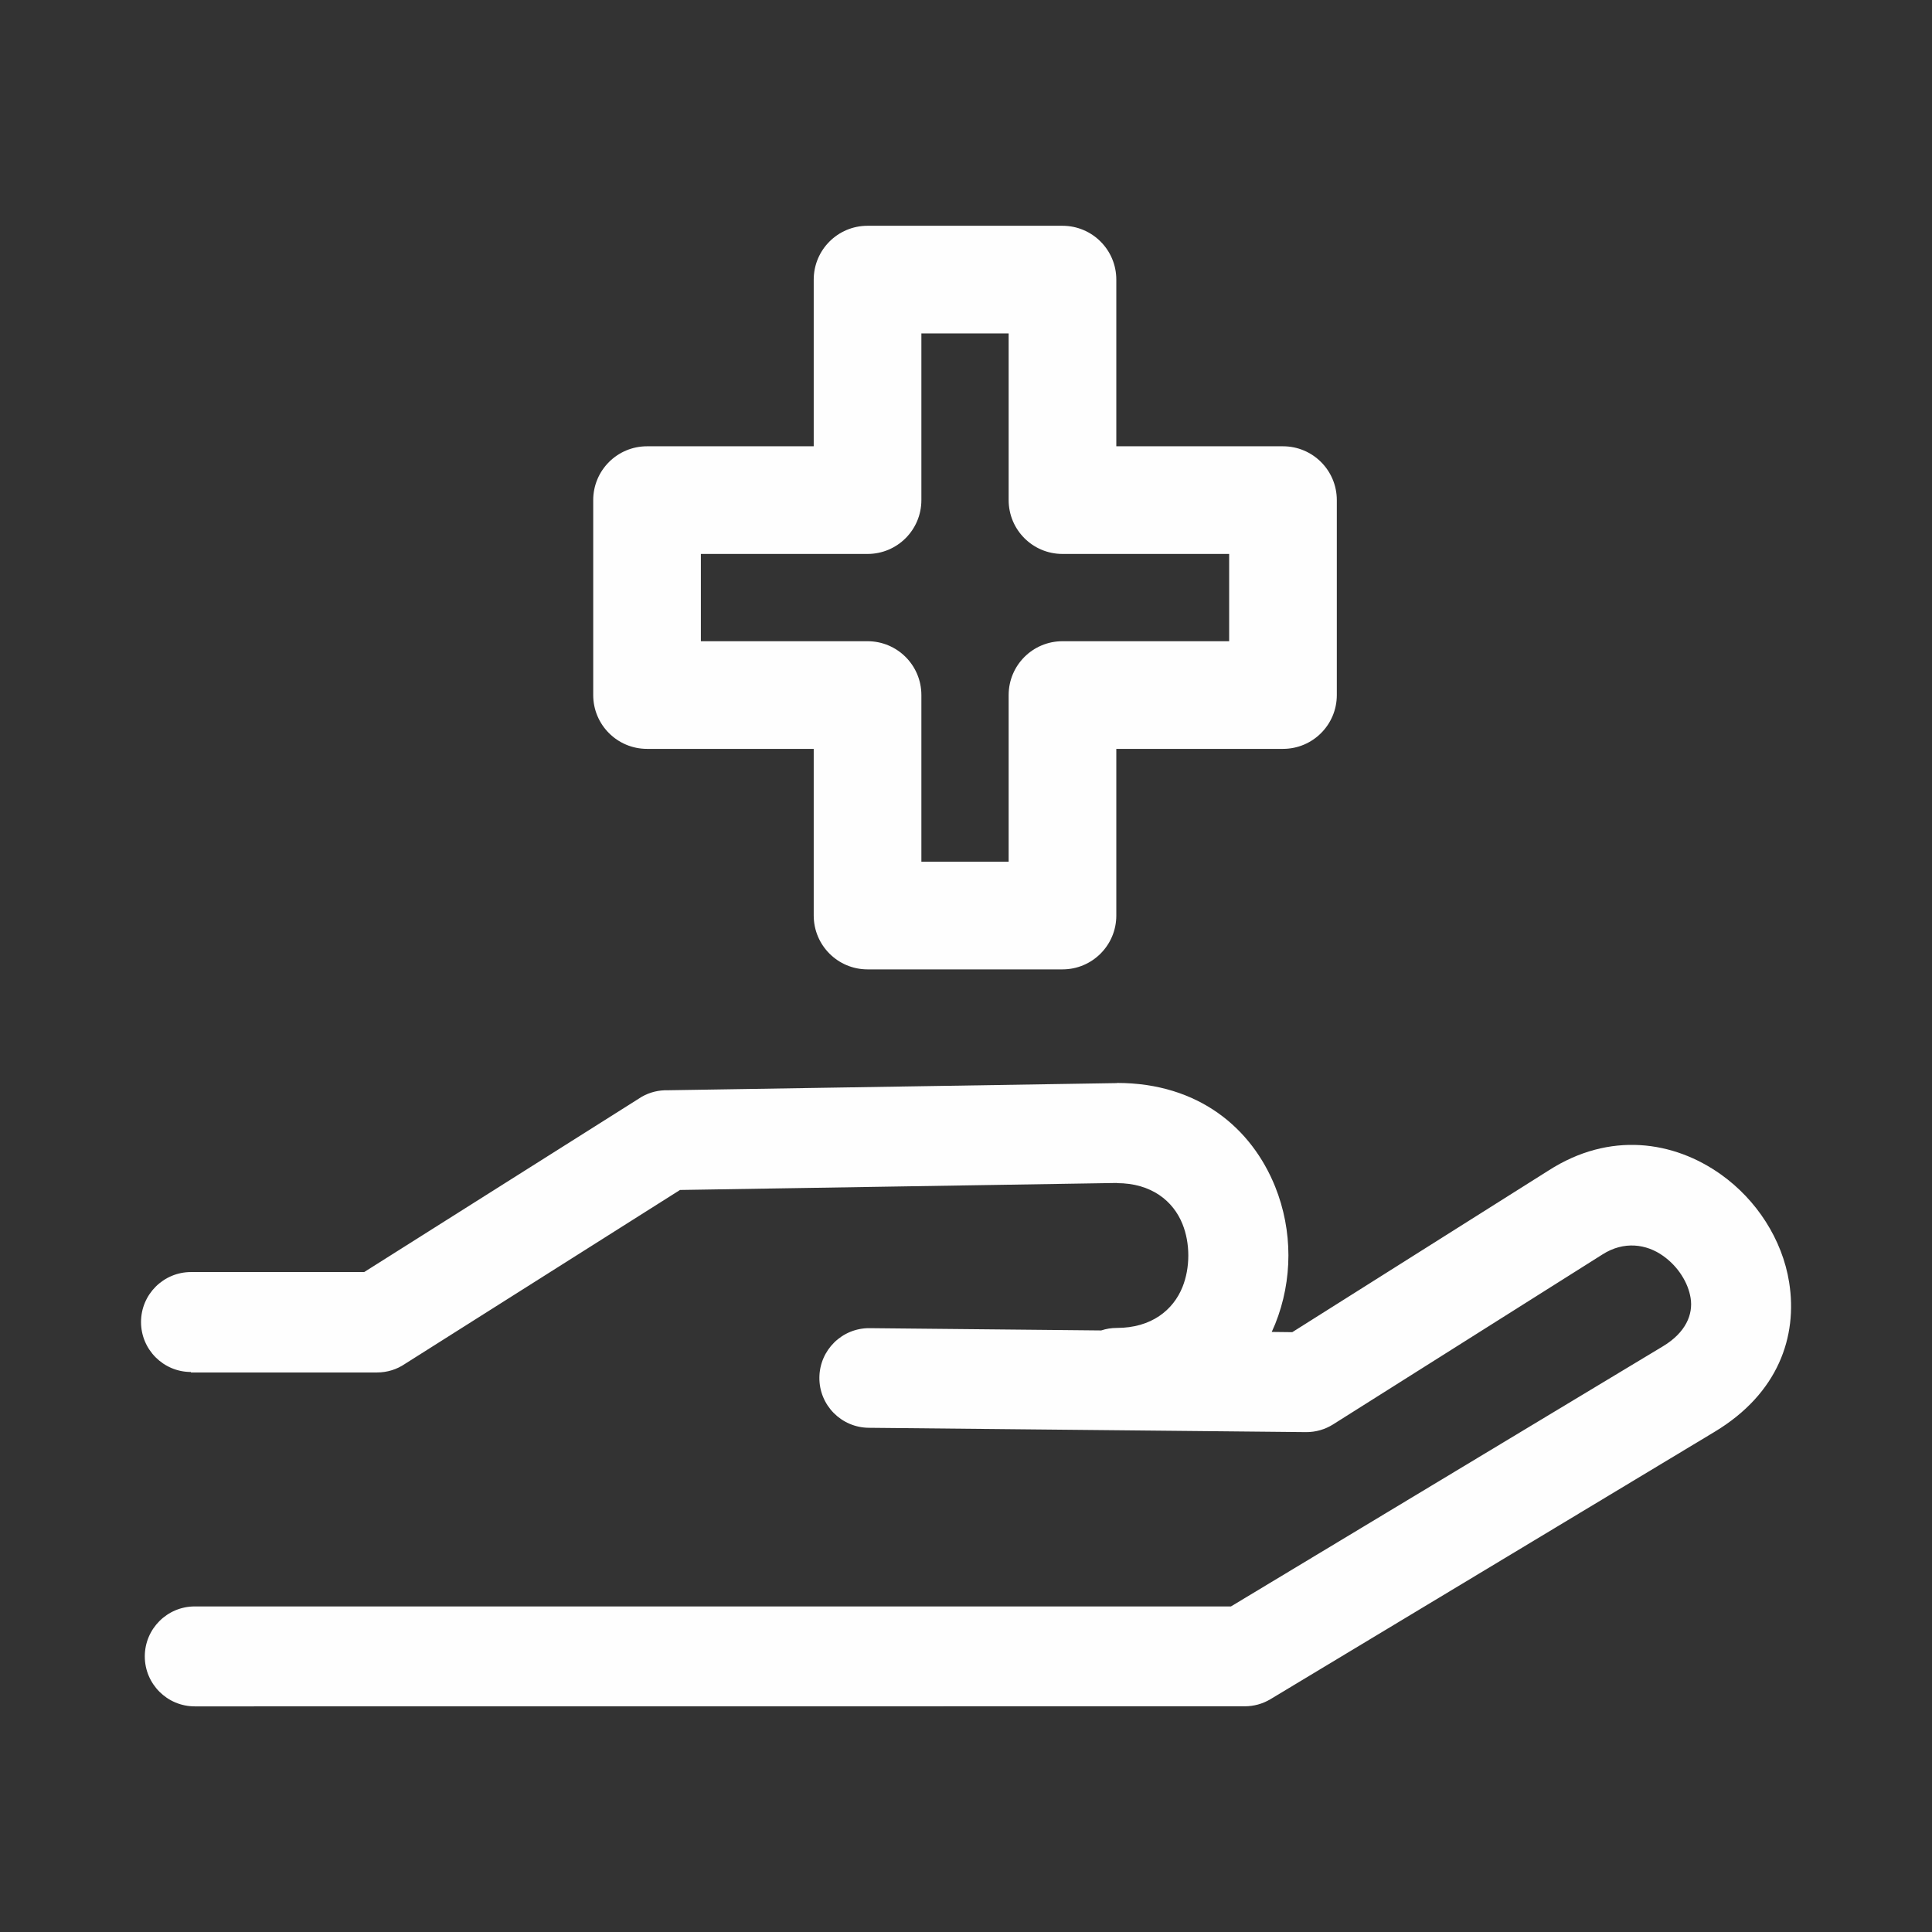 <?xml version="1.0" encoding="UTF-8"?>
<svg xmlns="http://www.w3.org/2000/svg" xmlns:xlink="http://www.w3.org/1999/xlink" xmlns:xodm="http://www.corel.com/coreldraw/odm/2003" xml:space="preserve" width="25.115mm" height="25.115mm" version="1.1" style="shape-rendering:geometricPrecision; text-rendering:geometricPrecision; image-rendering:optimizeQuality; fill-rule:evenodd; clip-rule:evenodd" viewBox="0 0 245.5 245.5">
 <rect x="0" y="0" width="245.5" height="245.5" fill="#333333" stroke="none"/>
 <defs>
  <style type="text/css">
   
    .fil1 {fill:none}
    .fil0 {fill:#FEFEFE;fill-rule:nonzero}
   
  </style>
 </defs>
 <g id="Capa_x0020_1">
  <path class="fil0" d="M24.27 174.34c-3.51,0 -6.35,-2.85 -6.35,-6.35 0,-3.51 2.85,-6.35 6.35,-6.35l22.01 0 35.28 -22.28c1.04,-0.59 2.18,-0.85 3.29,-0.82l57.08 -0.91 0 -0.02c10.42,0 17.13,5.79 20.11,13.19 1.12,2.79 1.68,5.77 1.68,8.72 0,2.95 -0.56,5.93 -1.68,8.72l-0.44 1.01 2.61 0.03 32.56 -20.54c7.79,-5.01 15.93,-3.77 21.94,0.52 2.24,1.6 4.18,3.65 5.66,5.97 1.5,2.35 2.55,4.99 2.98,7.73 1.09,6.86 -1.38,14.11 -9.47,18.98l-56.43 33.97c-1.03,0.62 -2.16,0.91 -3.28,0.91l-133.42 0.01c-3.51,0 -6.35,-2.85 -6.35,-6.35 0,-3.51 2.85,-6.35 6.35,-6.35l131.67 0 54.9 -33.06c2.9,-1.75 3.84,-4.05 3.51,-6.12 -0.16,-1 -0.56,-2 -1.15,-2.91 -0.6,-0.94 -1.4,-1.78 -2.34,-2.45 -2.11,-1.51 -4.99,-1.94 -7.74,-0.17l-34.22 21.59c-0.99,0.62 -2.17,0.98 -3.43,0.97l-55.55 -0.55c-3.5,-0.03 -6.31,-2.88 -6.28,-6.38 0.03,-3.5 2.88,-6.31 6.38,-6.28l29.43 0.29c0.63,-0.21 1.29,-0.32 1.99,-0.32 4.4,0 7.17,-2.28 8.34,-5.2 0.49,-1.22 0.74,-2.6 0.74,-4 0,-1.41 -0.25,-2.78 -0.74,-4 -1.17,-2.92 -3.94,-5.2 -8.34,-5.2l0 -0.02 -55.51 0.89 -34.95 22.1c-1.01,0.69 -2.24,1.09 -3.55,1.09l-23.65 0zm85.97 -145.65l24.77 0c3.78,0 6.84,3.06 6.84,6.84l0 21.18 21.18 0c3.78,0 6.84,3.06 6.84,6.84l0 24.77c0,3.78 -3.06,6.84 -6.84,6.84l-21.18 0 0 21.18c0,3.78 -3.06,6.84 -6.84,6.84l-24.77 0c-3.78,0 -6.84,-3.06 -6.84,-6.84l0 -21.18 -21.18 0c-3.78,0 -6.84,-3.06 -6.84,-6.84l0 -24.77c0,-3.78 3.06,-6.84 6.84,-6.84l21.18 0 0 -21.18c0,-3.78 3.06,-6.84 6.84,-6.84zm17.93 13.68l-11.09 0 0 21.18c0,3.78 -3.06,6.84 -6.84,6.84l-21.18 0 0 11.09 21.18 0c3.78,0 6.84,3.06 6.84,6.84l0 21.18 11.09 0 0 -21.18c0,-3.78 3.06,-6.84 6.84,-6.84l21.18 0 0 -11.09 -21.18 0c-3.78,0 -6.84,-3.06 -6.84,-6.84l0 -21.18z"></path>
  <rect class="fil1" x="-0" y="-0" width="245.5" height="245.5"></rect>
 </g>
</svg>
